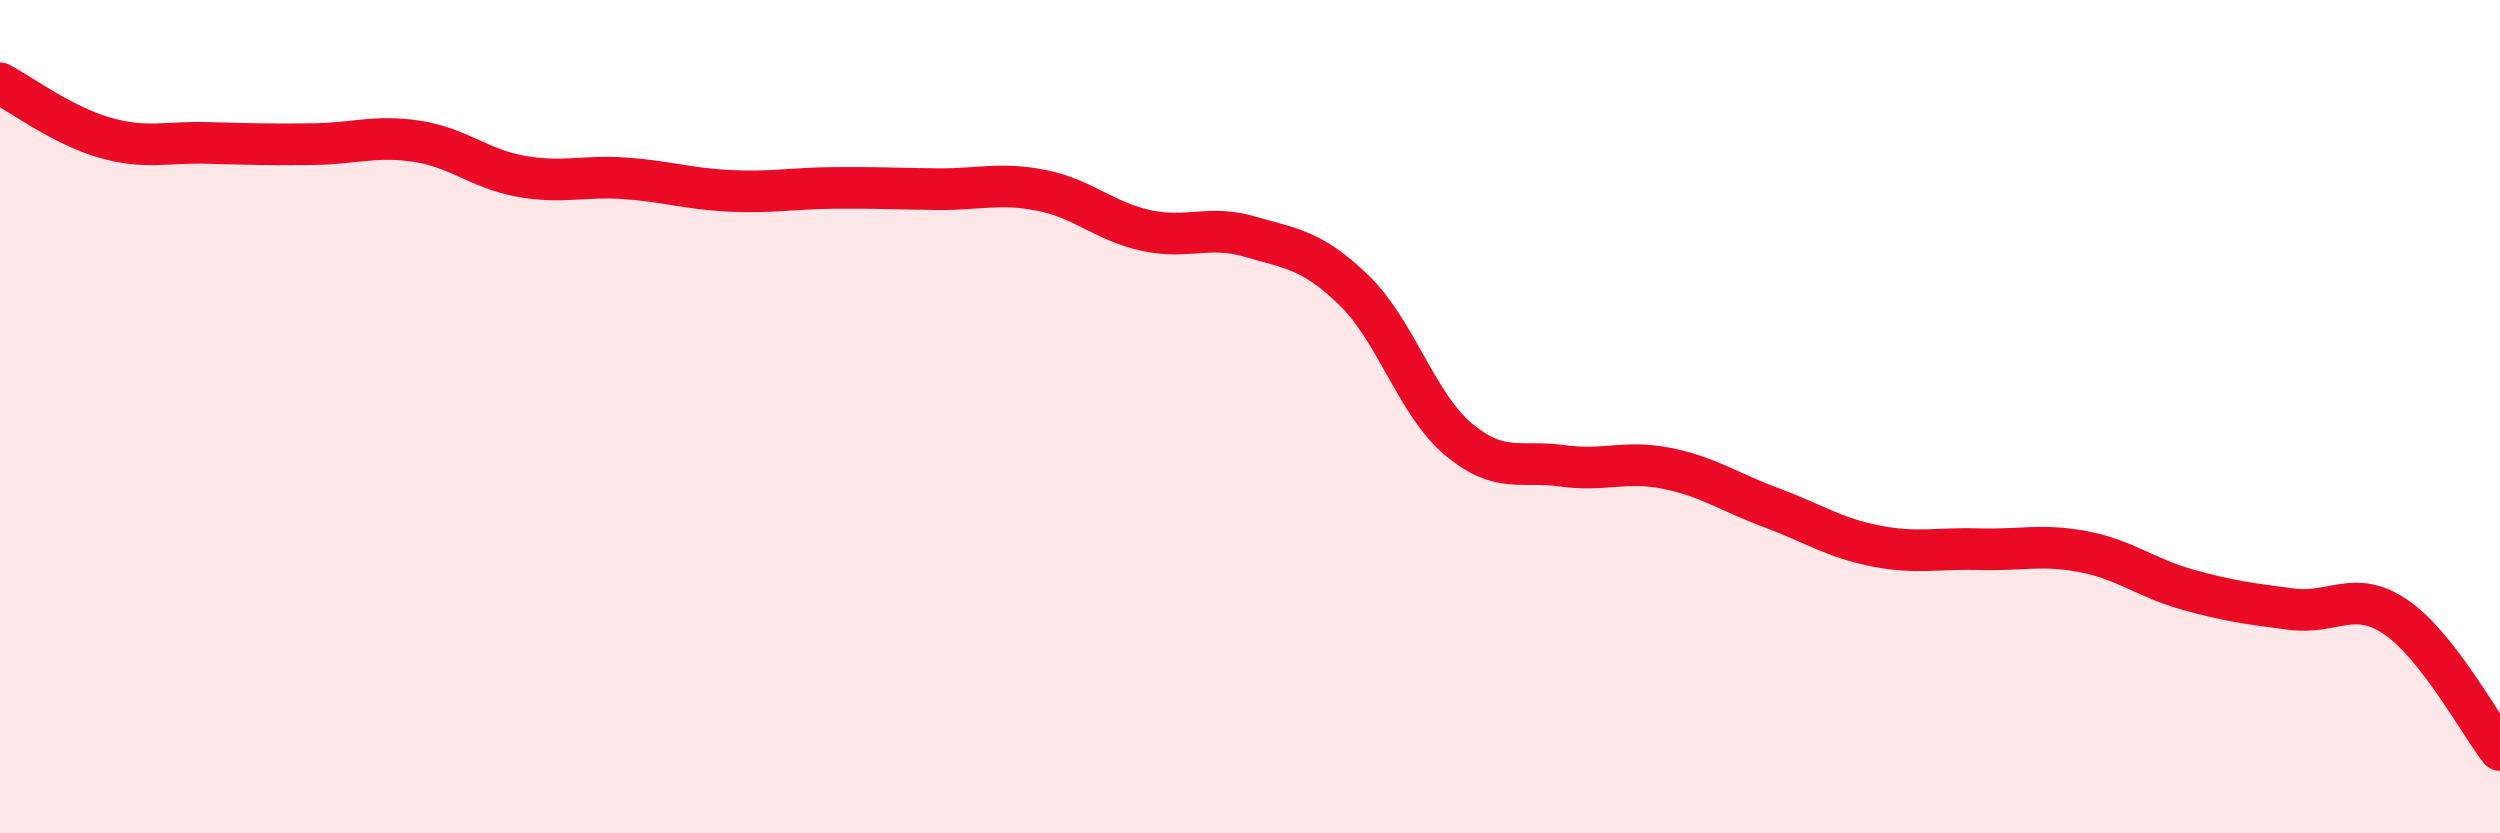 
    <svg width="60" height="20" viewBox="0 0 60 20" xmlns="http://www.w3.org/2000/svg">
      <path
        d="M 0,2 C 0.5,2.26 1.5,3.01 2.5,3.3 C 3.5,3.59 4,3.4 5,3.43 C 6,3.46 6.5,3.47 7.5,3.46 C 8.5,3.45 9,3.24 10,3.39 C 11,3.54 11.5,4.05 12.5,4.23 C 13.5,4.41 14,4.21 15,4.28 C 16,4.35 16.5,4.53 17.5,4.58 C 18.5,4.63 19,4.52 20,4.51 C 21,4.5 21.5,4.53 22.5,4.54 C 23.5,4.55 24,4.37 25,4.57 C 26,4.77 26.5,5.31 27.5,5.53 C 28.5,5.75 29,5.39 30,5.68 C 31,5.97 31.5,6 32.5,6.97 C 33.5,7.94 34,9.7 35,10.54 C 36,11.38 36.5,11.04 37.5,11.18 C 38.5,11.32 39,11.04 40,11.24 C 41,11.44 41.5,11.81 42.5,12.18 C 43.5,12.55 44,12.9 45,13.1 C 46,13.3 46.5,13.15 47.5,13.18 C 48.5,13.21 49,13.05 50,13.24 C 51,13.43 51.5,13.87 52.5,14.15 C 53.5,14.43 54,14.49 55,14.62 C 56,14.75 56.5,14.13 57.5,14.81 C 58.5,15.49 59.5,17.36 60,18L60 20L0 20Z"
        fill="#EB0A25"
        opacity="0.1"
        stroke-linecap="round"
        stroke-linejoin="round"
      />
      <path
        d="M 0,2 C 0.5,2.26 1.5,3.01 2.5,3.3 C 3.5,3.59 4,3.4 5,3.43 C 6,3.46 6.5,3.47 7.5,3.46 C 8.5,3.45 9,3.24 10,3.39 C 11,3.54 11.5,4.05 12.5,4.23 C 13.5,4.41 14,4.21 15,4.28 C 16,4.35 16.5,4.53 17.5,4.58 C 18.5,4.63 19,4.52 20,4.51 C 21,4.5 21.5,4.53 22.5,4.54 C 23.5,4.55 24,4.37 25,4.57 C 26,4.77 26.5,5.31 27.5,5.53 C 28.5,5.75 29,5.39 30,5.68 C 31,5.97 31.5,6 32.5,6.97 C 33.5,7.94 34,9.7 35,10.54 C 36,11.38 36.5,11.04 37.5,11.18 C 38.5,11.32 39,11.04 40,11.24 C 41,11.44 41.5,11.81 42.5,12.18 C 43.5,12.55 44,12.9 45,13.1 C 46,13.3 46.5,13.15 47.5,13.18 C 48.5,13.21 49,13.05 50,13.24 C 51,13.43 51.5,13.87 52.5,14.15 C 53.5,14.43 54,14.49 55,14.62 C 56,14.75 56.5,14.13 57.5,14.81 C 58.5,15.49 59.5,17.36 60,18"
        stroke="#EB0A25"
        stroke-width="1"
        fill="none"
        stroke-linecap="round"
        stroke-linejoin="round"
      />
    </svg>
  